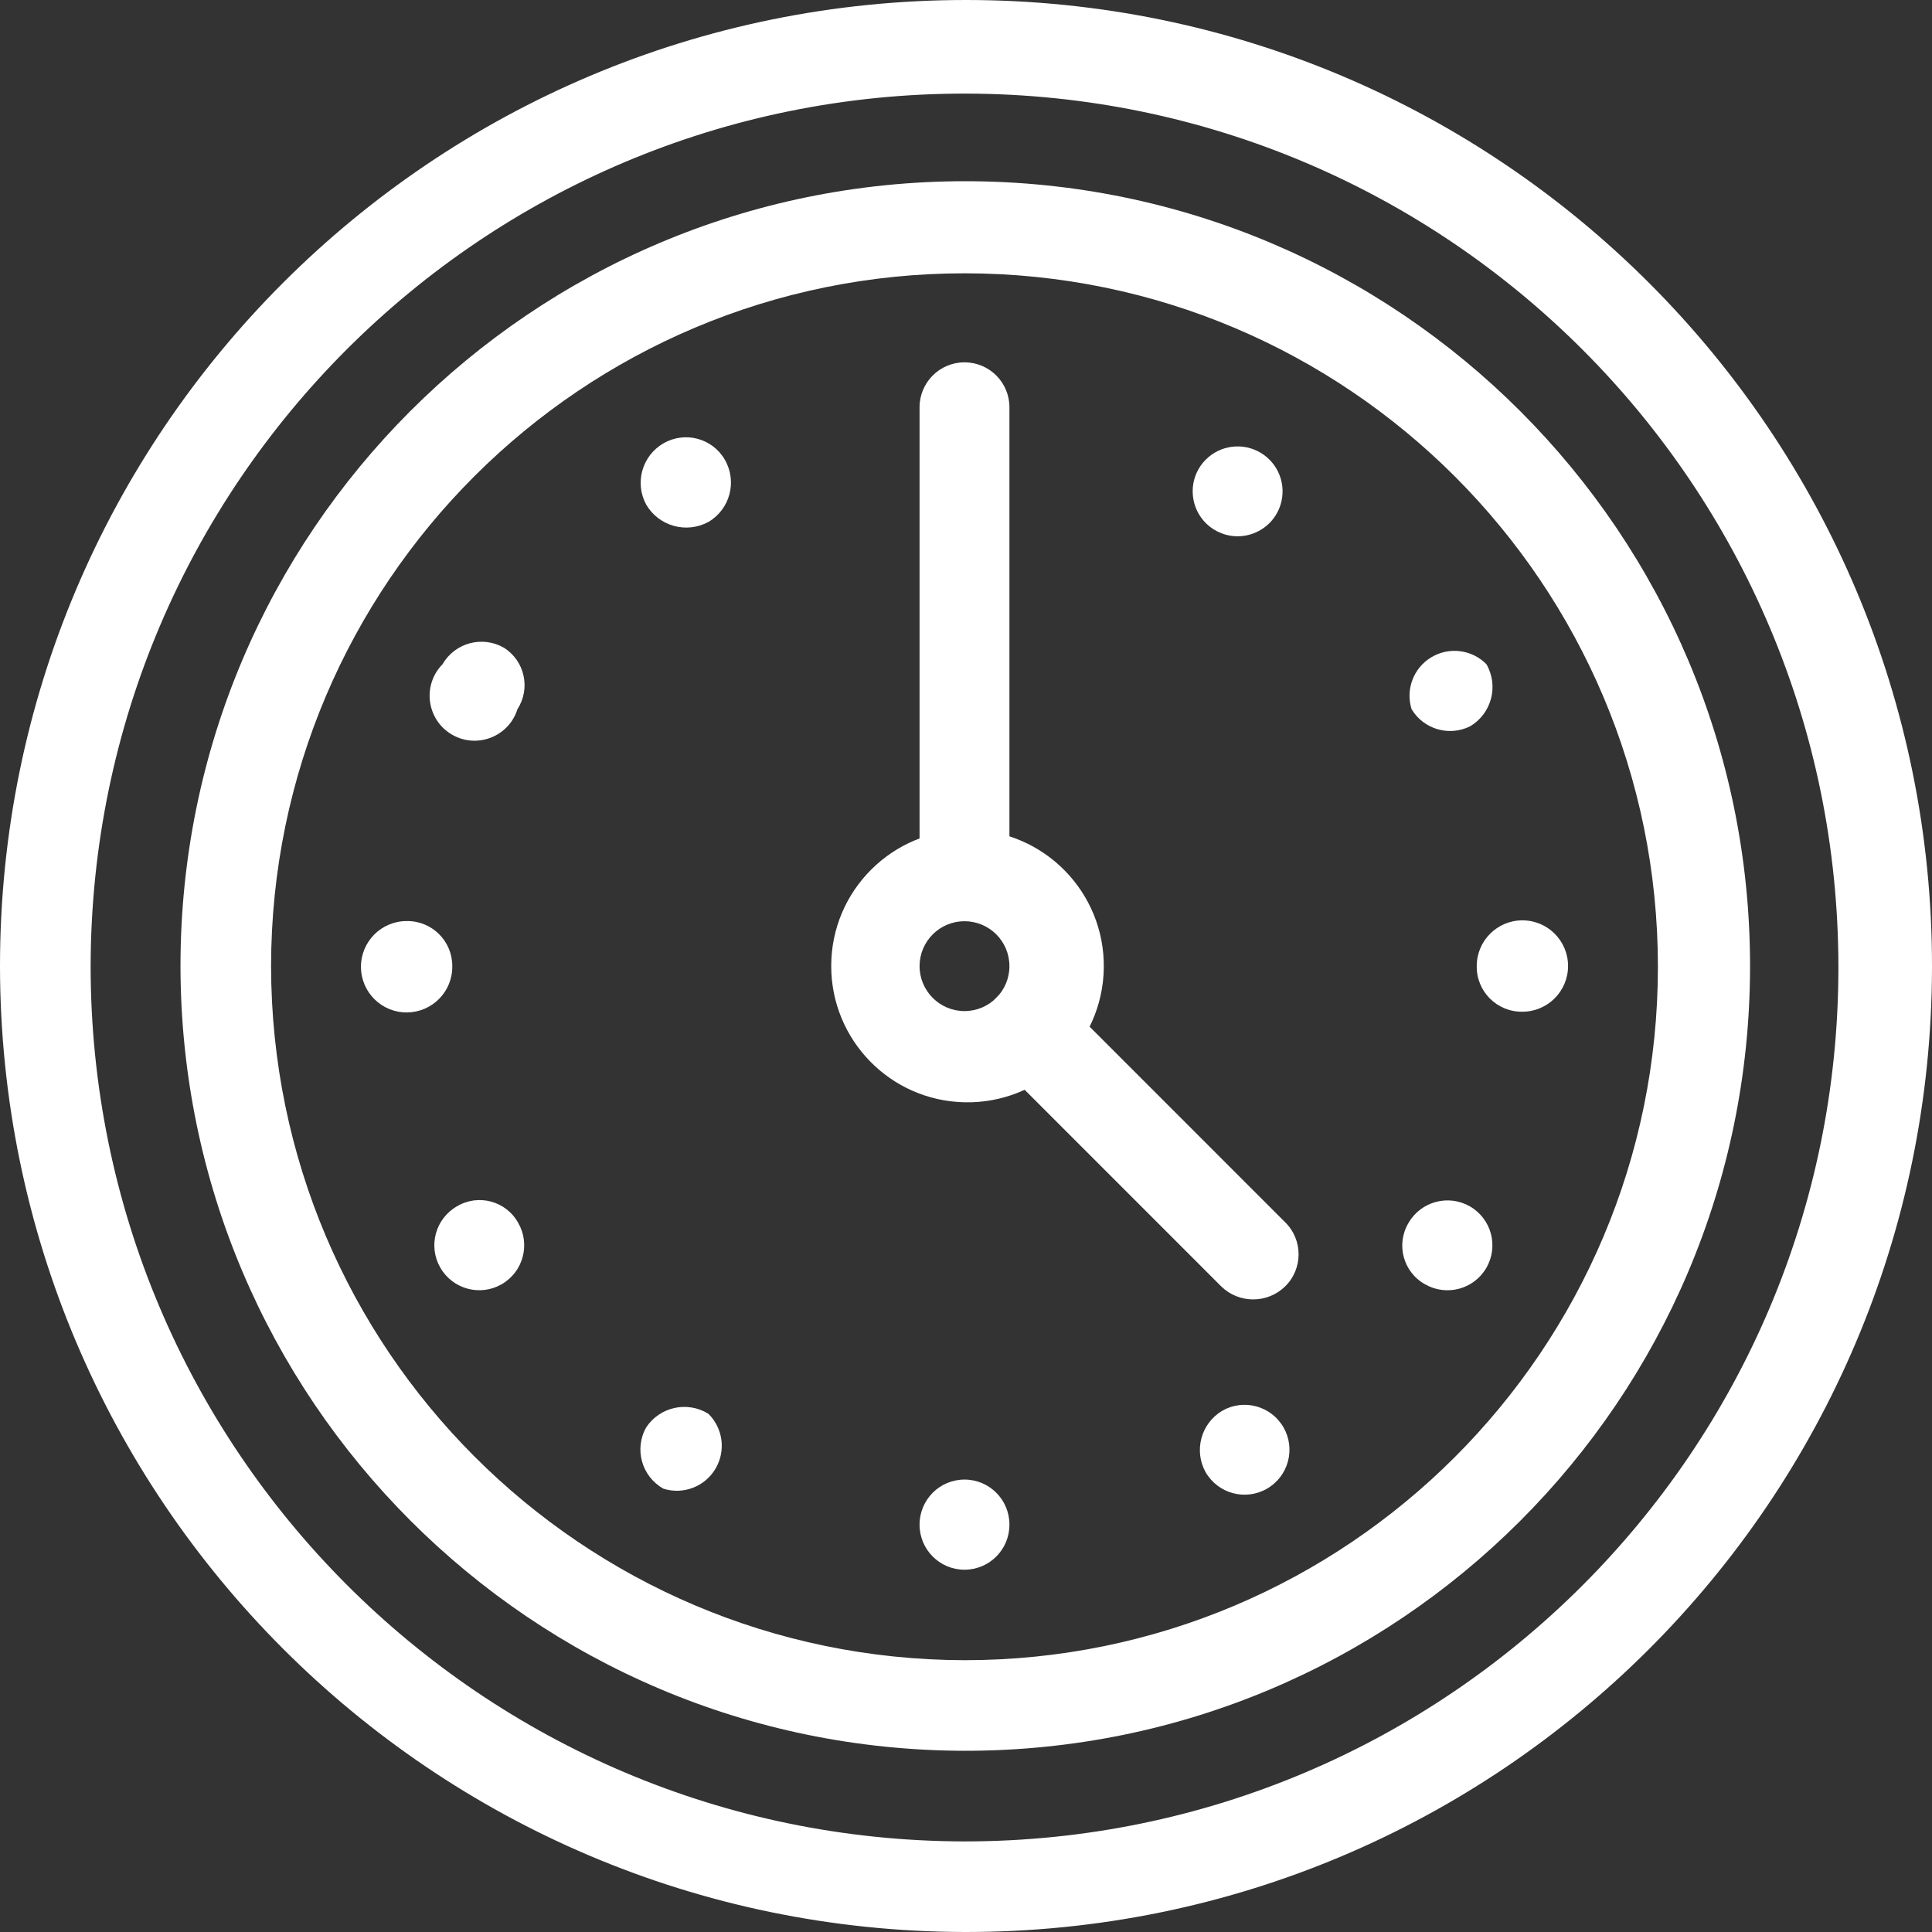 <svg xmlns="http://www.w3.org/2000/svg" xmlns:xlink="http://www.w3.org/1999/xlink" fill="none" version="1.1" width="39.692" height="39.692" viewBox="0 0 39.692 39.692"><rect x="0" y="0" width="39.692" height="39.692" fill="#333333" stroke="none"/><g><g><path d="M18.892,19.846C18.894,19.337,19.307,18.926,19.815,18.926C20.324,18.926,20.737,19.337,20.738,19.846C20.74,20.357,20.326,20.772,19.815,20.772C19.305,20.772,18.891,20.357,18.892,19.846ZM19.815,22.646C21.369,22.68,22.654,21.442,22.677,19.888C22.7,18.334,21.452,17.059,19.898,17.047C18.343,17.036,17.077,18.292,17.077,19.846C17.077,21.369,18.293,22.613,19.815,22.646Z" fill="#FFFFFF" fill-opacity="1"/></g><g><path d="M1.862,19.846C1.879,9.935,9.924,1.912,19.836,1.923C29.747,1.934,37.775,9.976,37.769,19.887C37.764,29.799,29.727,37.831,19.815,37.831C9.895,37.814,1.862,29.767,1.862,19.846ZM19.815,39.692C30.78,39.709,39.681,30.831,39.692,19.867C39.704,8.902,30.821,0.006,19.856,0C8.892,-0.006,0,8.881,0,19.846C0.008,30.791,8.87,39.667,19.815,39.692Z" fill="#FFFFFF" fill-opacity="1"/></g><g><path d="M5.569,19.846C5.578,11.98,11.96,5.61,19.826,5.615C27.692,5.621,34.064,12.001,34.061,19.867C34.059,27.733,27.681,34.108,19.815,34.108C11.948,34.091,5.578,27.713,5.569,19.846ZM19.815,35.969C28.722,35.978,35.948,28.763,35.954,19.856C35.959,10.95,28.742,3.726,19.836,3.723C10.929,3.72,3.708,10.94,3.708,19.846C3.716,28.741,10.92,35.952,19.815,35.969Z" fill="#FFFFFF" fill-opacity="1"/></g><g><path d="M20.738,17.985L20.738,8.369C20.74,7.858,20.326,7.444,19.815,7.444C19.305,7.444,18.891,7.858,18.892,8.369L18.892,17.985C18.891,18.495,19.305,18.91,19.815,18.91C20.326,18.91,20.74,18.495,20.738,17.985Z" fill="#FFFFFF" fill-opacity="1"/></g><g><path d="M20.477,21.815L25.092,26.431C25.456,26.784,26.036,26.784,26.4,26.431C26.772,26.068,26.772,25.47,26.4,25.108L21.785,20.492C21.424,20.13,20.837,20.13,20.476,20.491C20.114,20.853,20.115,21.439,20.477,21.8L20.477,21.815Z" fill="#FFFFFF" fill-opacity="1"/></g><g><path d="M8.354,18.923C7.834,18.923,7.413,19.346,7.416,19.867C7.418,20.387,7.844,20.806,8.364,20.8C8.885,20.794,9.301,20.366,9.292,19.846C9.292,19.33,8.87,18.914,8.354,18.923Z" fill="#FFFFFF" fill-opacity="1"/></g><g><path d="M31.277,20.785C31.795,20.785,32.215,20.364,32.215,19.846C32.215,19.328,31.795,18.908,31.277,18.908C30.759,18.908,30.339,19.328,30.339,19.846C30.33,20.368,30.755,20.793,31.277,20.785Z" fill="#FFFFFF" fill-opacity="1"/></g><g><path d="M9.385,24.785C8.943,25.04,8.792,25.604,9.047,26.045C9.302,26.487,9.866,26.638,10.307,26.384C10.749,26.129,10.901,25.565,10.646,25.123C10.397,24.673,9.825,24.52,9.385,24.785Z" fill="#FFFFFF" fill-opacity="1"/></g><g><path d="M30.2,14.923C30.644,14.662,30.795,14.093,30.538,13.646C30.239,13.343,29.772,13.284,29.406,13.503C29.041,13.722,28.873,14.163,29,14.569C29.247,14.982,29.769,15.135,30.2,14.923Z" fill="#FFFFFF" fill-opacity="1"/></g><g><path d="M13.277,29.323C13.024,29.769,13.183,30.335,13.631,30.585C14.037,30.712,14.478,30.544,14.697,30.178C14.916,29.813,14.857,29.345,14.554,29.046C14.123,28.778,13.558,28.901,13.277,29.323Z" fill="#FFFFFF" fill-opacity="1"/></g><g><path d="M26.308,10.369C26.435,9.963,26.267,9.522,25.901,9.303C25.536,9.084,25.068,9.143,24.769,9.446C24.349,9.872,24.439,10.578,24.952,10.886C25.464,11.193,26.13,10.94,26.308,10.369Z" fill="#FFFFFF" fill-opacity="1"/></g><g><path d="M18.892,31.323C18.891,31.834,19.305,32.249,19.815,32.249C20.326,32.249,20.74,31.834,20.738,31.323C20.74,30.812,20.326,30.397,19.815,30.397C19.305,30.397,18.891,30.812,18.892,31.323Z" fill="#FFFFFF" fill-opacity="1"/></g><g><path d="M24.769,30.246C25.024,30.687,25.589,30.839,26.03,30.584C26.471,30.329,26.623,29.765,26.368,29.323C26.114,28.882,25.549,28.73,25.108,28.985C24.673,29.245,24.523,29.803,24.769,30.246Z" fill="#FFFFFF" fill-opacity="1"/></g><g><path d="M14.892,9.446C14.638,9.004,14.073,8.852,13.631,9.108C13.19,9.363,13.033,9.922,13.277,10.369C13.538,10.812,14.102,10.968,14.554,10.723C14.998,10.462,15.149,9.893,14.892,9.446Z" fill="#FFFFFF" fill-opacity="1"/></g><g><path d="M29.277,26.385C29.719,26.639,30.283,26.487,30.537,26.046C30.792,25.604,30.641,25.04,30.199,24.785C29.758,24.531,29.193,24.682,28.938,25.123C28.674,25.564,28.827,26.136,29.277,26.385Z" fill="#FFFFFF" fill-opacity="1"/></g><g><path d="M10.354,13.308C9.912,13.053,9.347,13.204,9.092,13.646C8.673,14.072,8.762,14.778,9.275,15.086C9.787,15.393,10.453,15.14,10.631,14.569C10.906,14.145,10.781,13.578,10.354,13.308Z" fill="#FFFFFF" fill-opacity="1"/></g></g></svg>